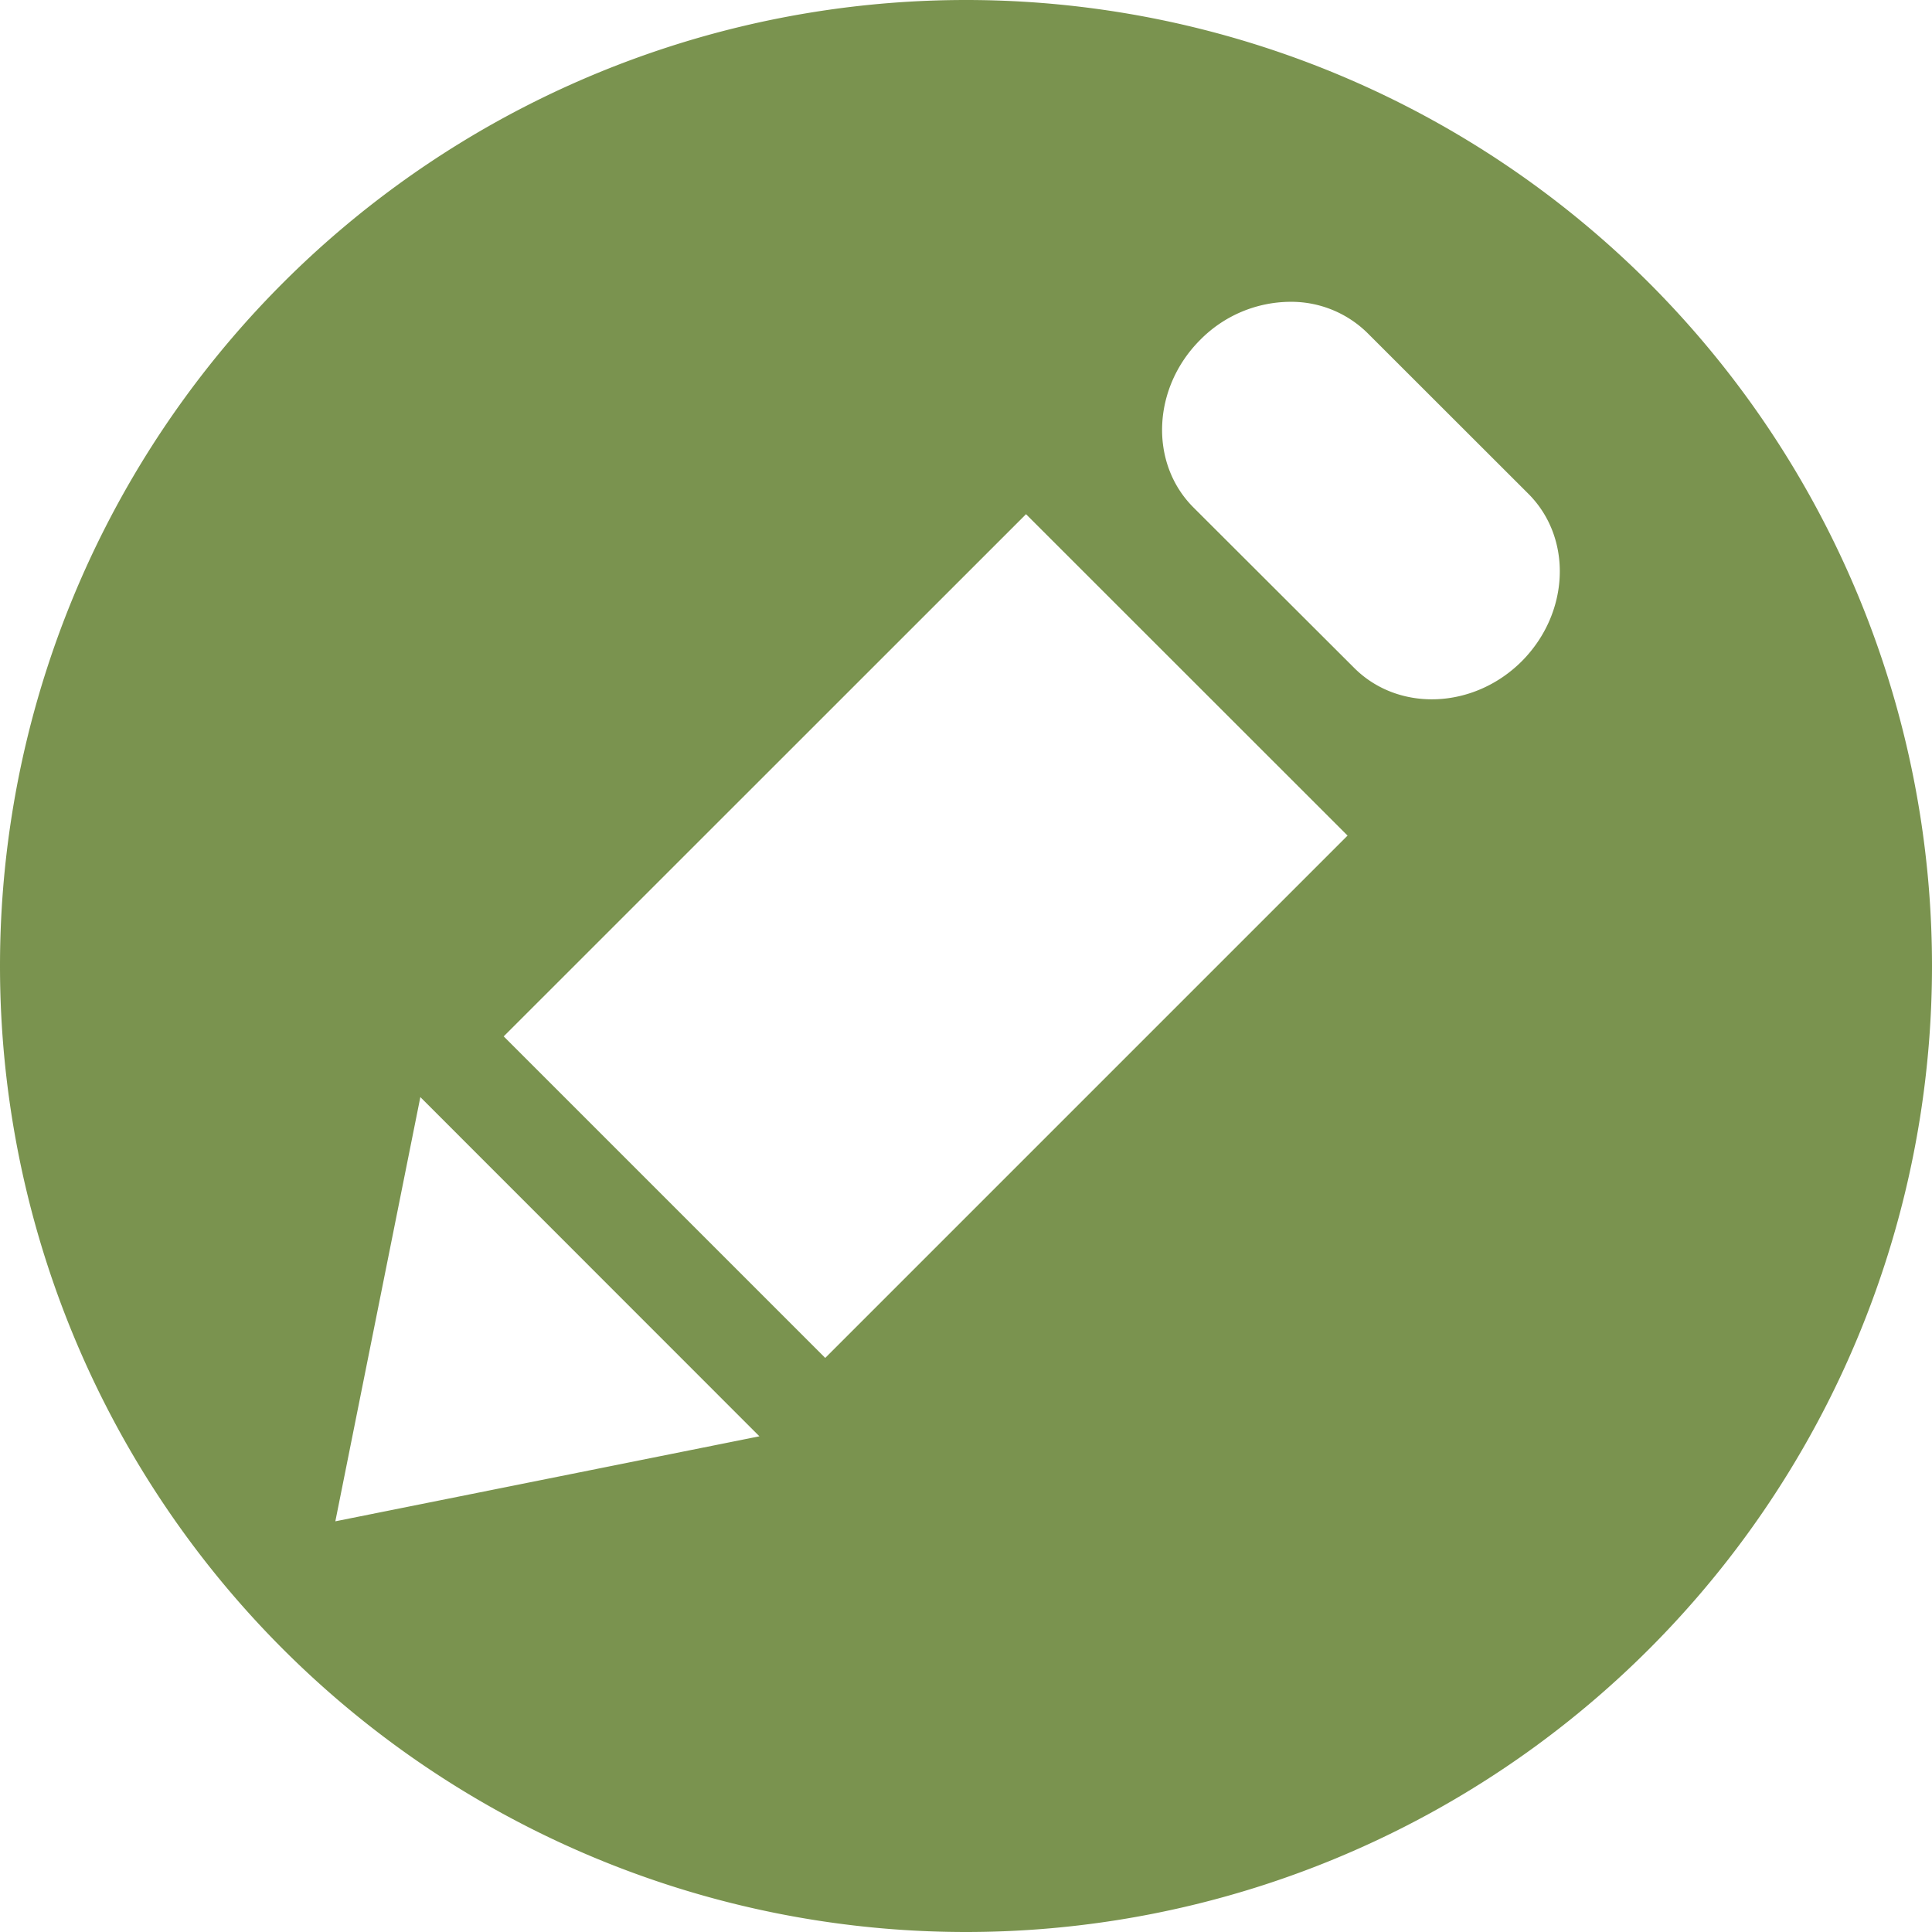 <svg xmlns="http://www.w3.org/2000/svg" width="14" height="14"><path fill="#7a934f" d="M14 7A7 7 0 110 7a7 7 0 0114 0zM8.697 2.463c-.348.348-.37.893-.049 1.214L9.813 4.84c.321.321.865.3 1.214-.048.348-.35.37-.892.048-1.214L9.91 2.414a.787.787 0 00-.555-.227.923.923 0 00-.658.276zM3.65 7.51l2.33 2.33 3.785-3.785-2.33-2.329zm-1.22 3.514l3.073-.616L3.046 7.95z"/></svg>